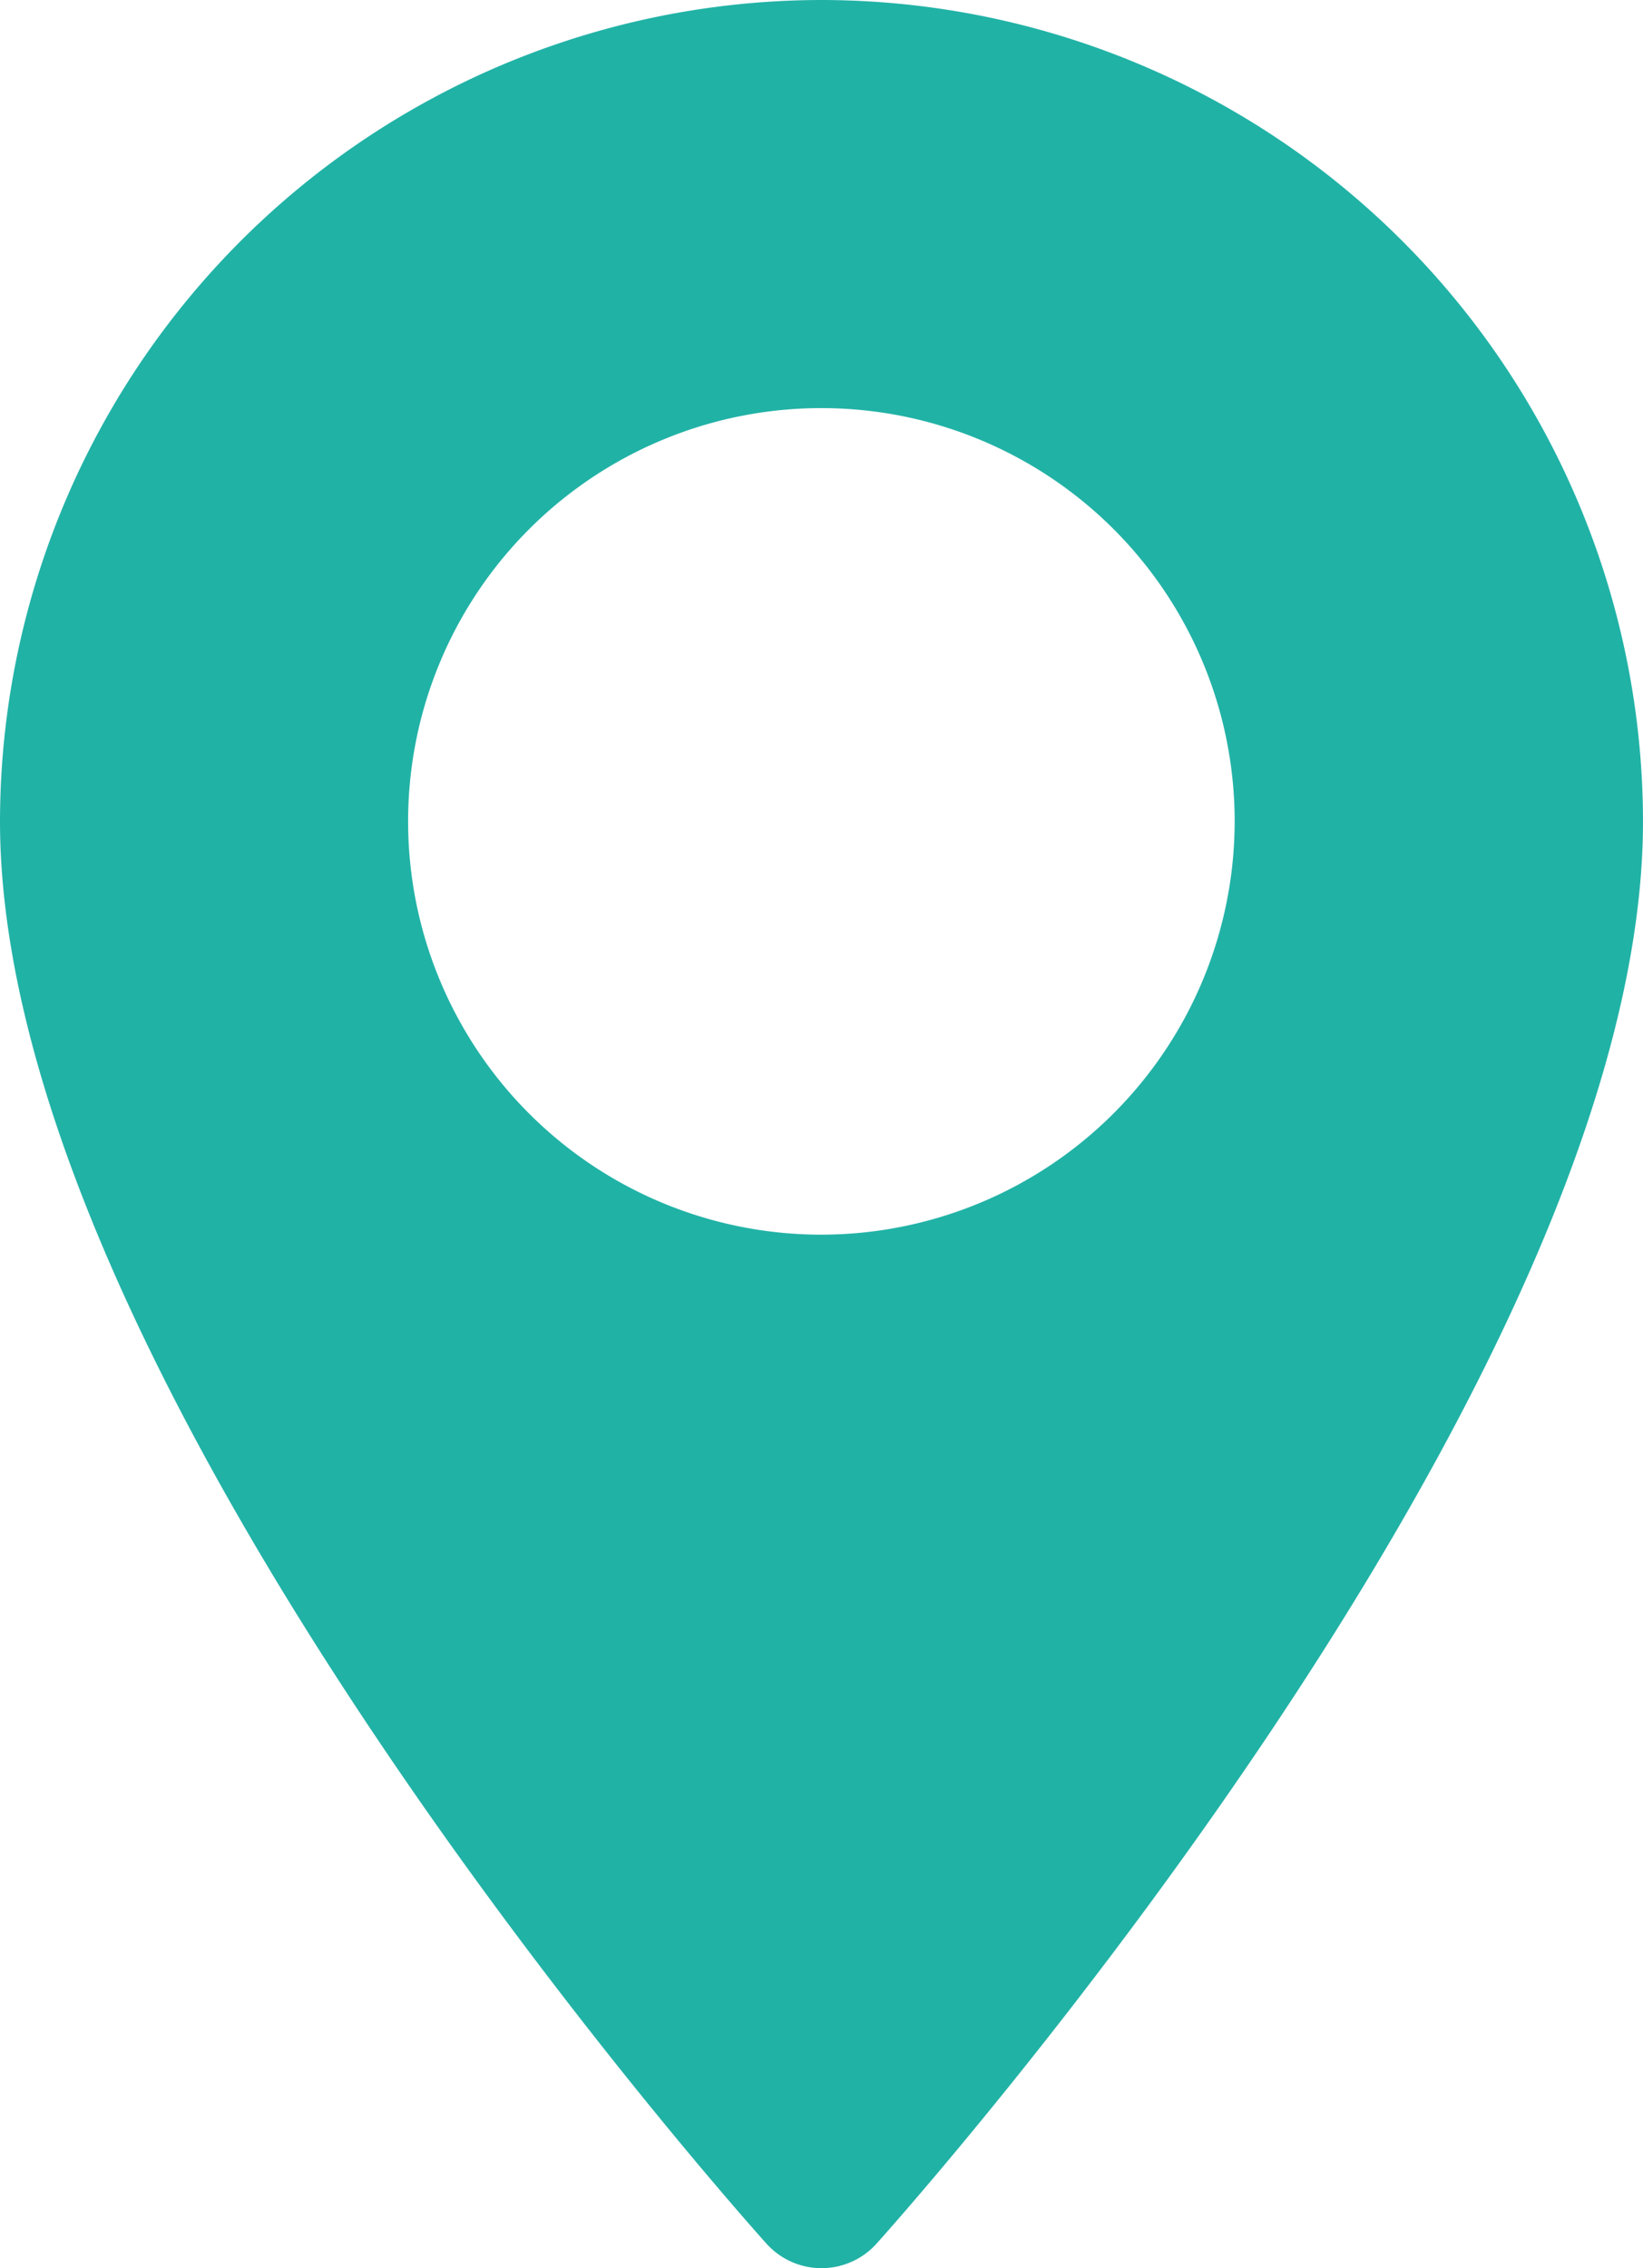 <svg xmlns="http://www.w3.org/2000/svg" width="7.303" height="10.082"><path d="M3.651 0A3.655 3.655 0 0 0 0 3.651c0 2.5 3.268 6.167 3.407 6.322a.329.329 0 0 0 .489 0c.139-.155 3.407-3.823 3.407-6.322A3.655 3.655 0 0 0 3.651 0zm0 5.488a1.837 1.837 0 1 1 1.837-1.837 1.839 1.839 0 0 1-1.837 1.837z" fill="#21b2a6"/></svg>